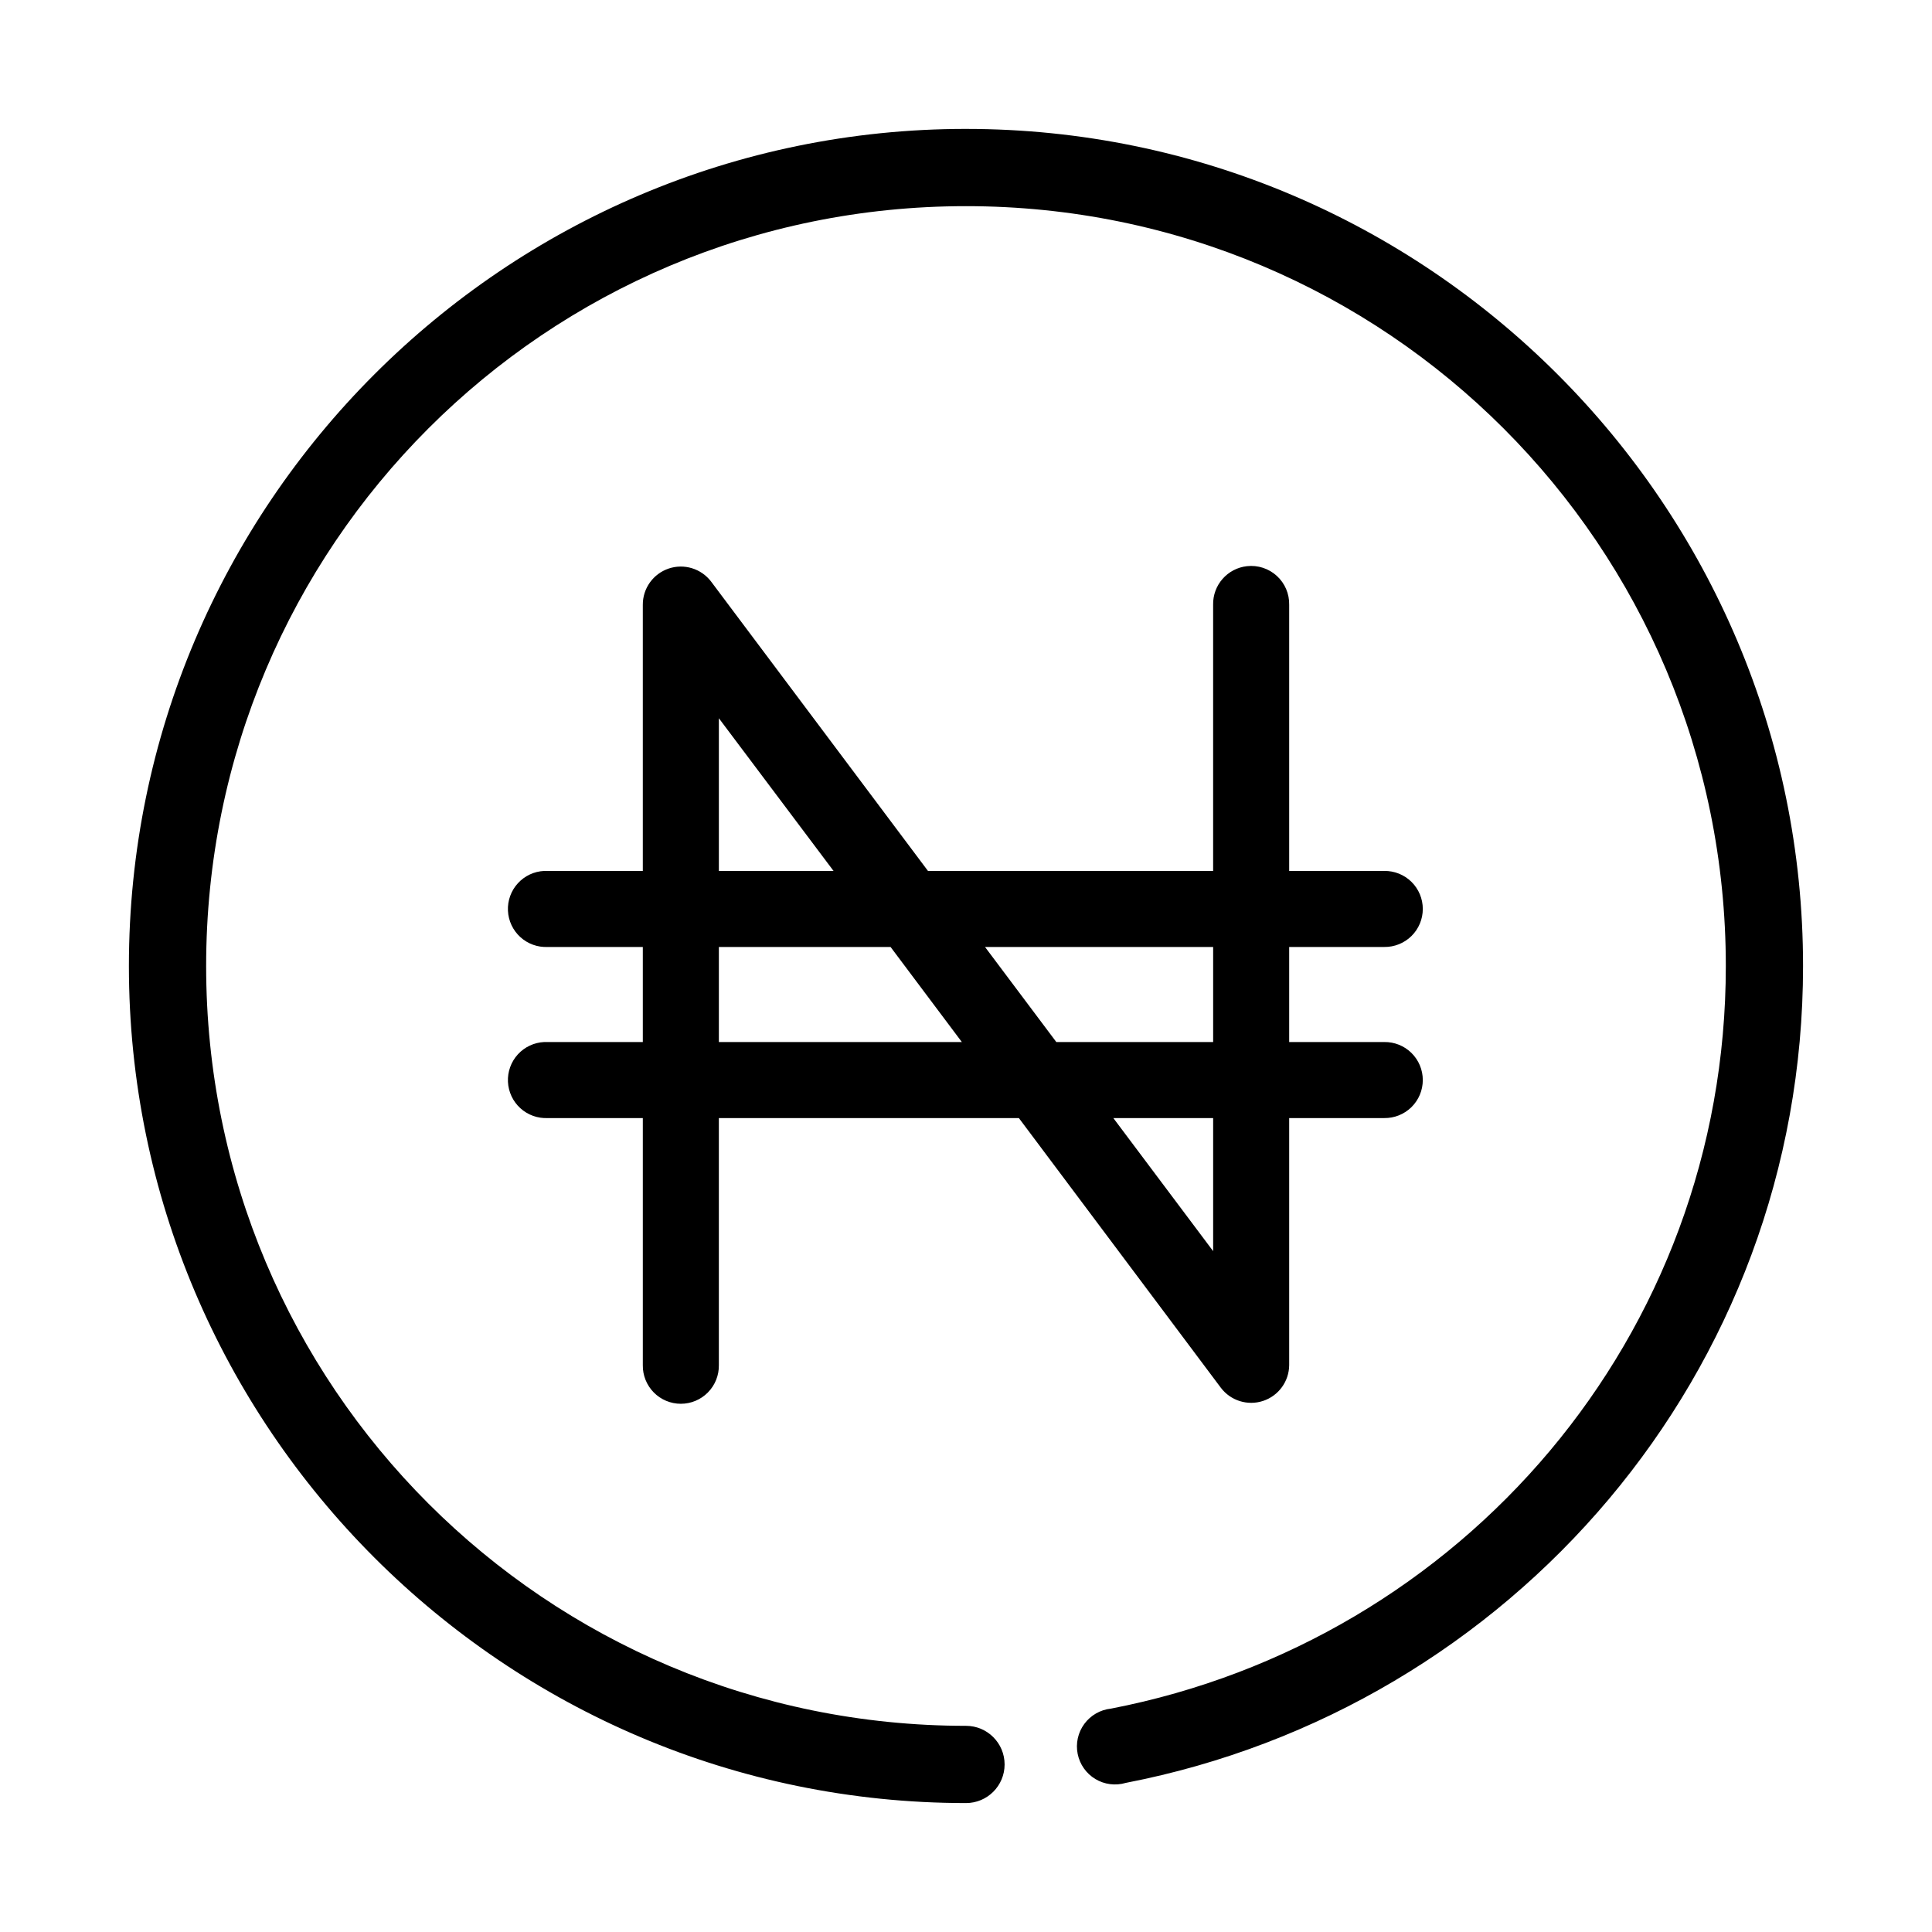 <?xml version="1.0" encoding="UTF-8"?>
<!-- Uploaded to: SVG Repo, www.svgrepo.com, Generator: SVG Repo Mixer Tools -->
<svg fill="#000000" width="800px" height="800px" version="1.1" viewBox="144 144 512 512" xmlns="http://www.w3.org/2000/svg">
 <path d="m400 178.16c-122.31 0-221.84 99.523-221.84 221.84 0 122.31 99.527 221.83 221.84 221.83 5.648 0 10.23-4.582 10.23-10.234s-4.582-10.234-10.23-10.234c-111.42 0-201.37-89.949-201.37-201.36 0-111.42 89.949-201.37 201.37-201.37s201.36 89.949 201.36 201.37c0 98.219-70.023 178.81-162.95 196.8-2.816 0.297-5.379 1.77-7.055 4.051-1.68 2.281-2.32 5.168-1.762 7.945 0.555 2.777 2.254 5.191 4.68 6.656 2.426 1.461 5.356 1.832 8.074 1.027 102.1-19.766 179.48-108.64 179.48-216.48 0-122.31-99.523-221.84-221.83-221.84zm74.469 115.88c-5.191 0.57-9.086 5.012-8.977 10.23v70.535h-75.57l-57.465-76.676c-2.621-3.453-7.16-4.844-11.266-3.453-4.106 1.395-6.863 5.258-6.84 9.594v70.535h-25.191c-0.312-0.016-0.629-0.016-0.945 0-2.672 0.125-5.184 1.305-6.988 3.285-1.801 1.977-2.742 4.59-2.617 7.262 0.125 2.676 1.309 5.188 3.285 6.988 1.98 1.801 4.594 2.742 7.266 2.617h25.191v25.191h-25.191c-0.312-0.016-0.629-0.016-0.945 0-2.672 0.125-5.184 1.305-6.988 3.281-1.801 1.98-2.742 4.594-2.617 7.266s1.309 5.188 3.285 6.988c1.98 1.801 4.594 2.742 7.266 2.617h25.191v65.492c-0.039 2.699 1.008 5.297 2.898 7.219 1.895 1.922 4.481 3.004 7.176 3.004 2.699 0 5.285-1.082 7.176-3.004 1.895-1.922 2.941-4.519 2.902-7.219v-65.492h79.508l53.527 71.477c2.606 3.434 7.102 4.832 11.191 3.481 4.09-1.352 6.871-5.156 6.914-9.465v-65.492h25.191c2.699 0.035 5.297-1.008 7.219-2.902 1.922-1.895 3-4.477 3-7.176 0-2.695-1.078-5.281-3-7.176-1.922-1.895-4.519-2.938-7.219-2.898h-25.191v-25.191h25.191c2.699 0.039 5.297-1.008 7.219-2.902 1.922-1.891 3-4.477 3-7.176 0-2.695-1.078-5.281-3-7.176-1.922-1.891-4.519-2.938-7.219-2.898h-25.191v-70.535c0.062-2.902-1.129-5.688-3.269-7.648s-5.023-2.902-7.906-2.582zm-139.96 40.305 30.387 40.461h-30.387zm0 60.613h45.5l18.891 25.191h-64.391zm70.531 0h60.457v25.191h-41.562zm34.008 45.344h26.449v35.266z"/>
</svg>